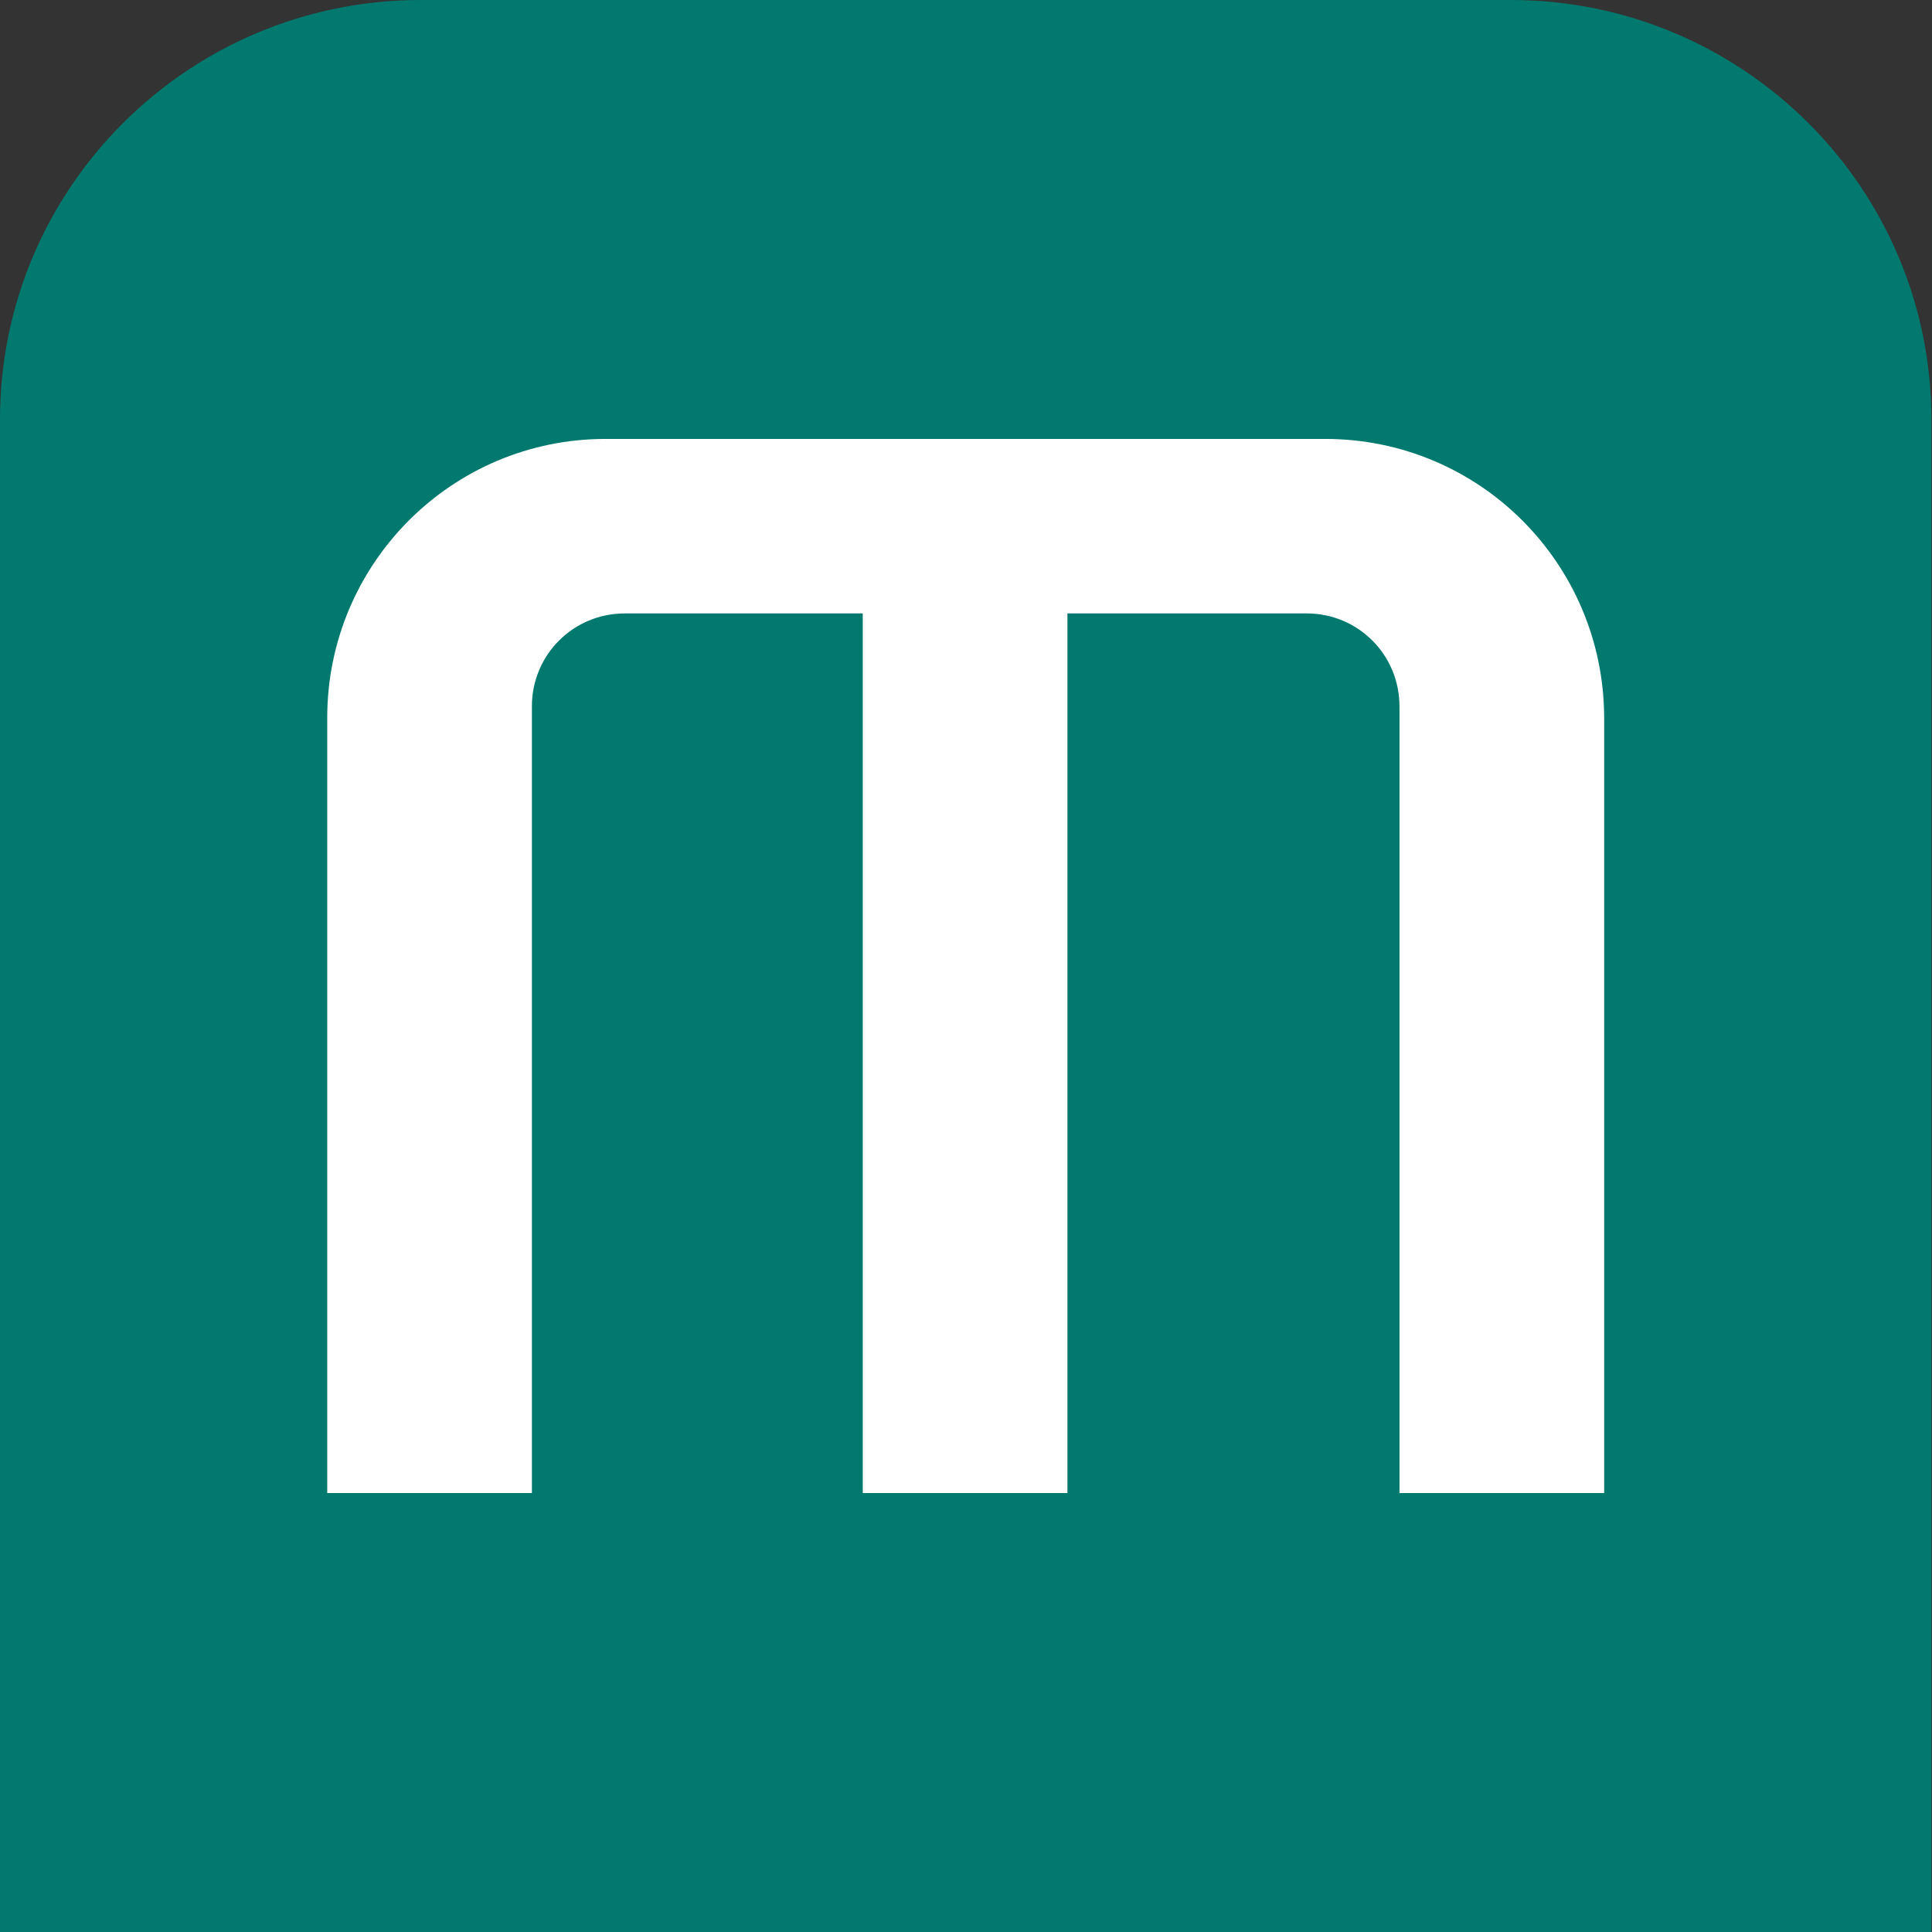 <?xml version="1.0" encoding="UTF-8"?>
<svg id="Layer_1" data-name="Layer 1" xmlns="http://www.w3.org/2000/svg" viewBox="0 0 32 32">
  <rect x="0" y="0" width="32" height="32" fill="#333333" stroke="none"/>
  <defs>
    <style>
      .cls-1 {
        fill: #01796e;
      }

      .cls-2 {
        fill: #fff;
      }
    </style>
  </defs>
  <path class="cls-1" d="M32,32H0V6.95C0,3.11,3.12,0,6.97,0h18.05c3.85,0,6.97,3.11,6.97,6.95v25.05Z"/>
  <path class="cls-2" d="M21.95,7.27c2.55,0,4.61,2.06,4.62,4.61v12.85h-3.39v-13.03c0-.85-.68-1.54-1.54-1.54h-3.96v14.57h-3.39v-14.57h-3.94c-.85,0-1.54.68-1.54,1.54v13.03h-3.39v-12.84c0-2.55,2.06-4.62,4.61-4.62h11.91Z"/>
</svg>